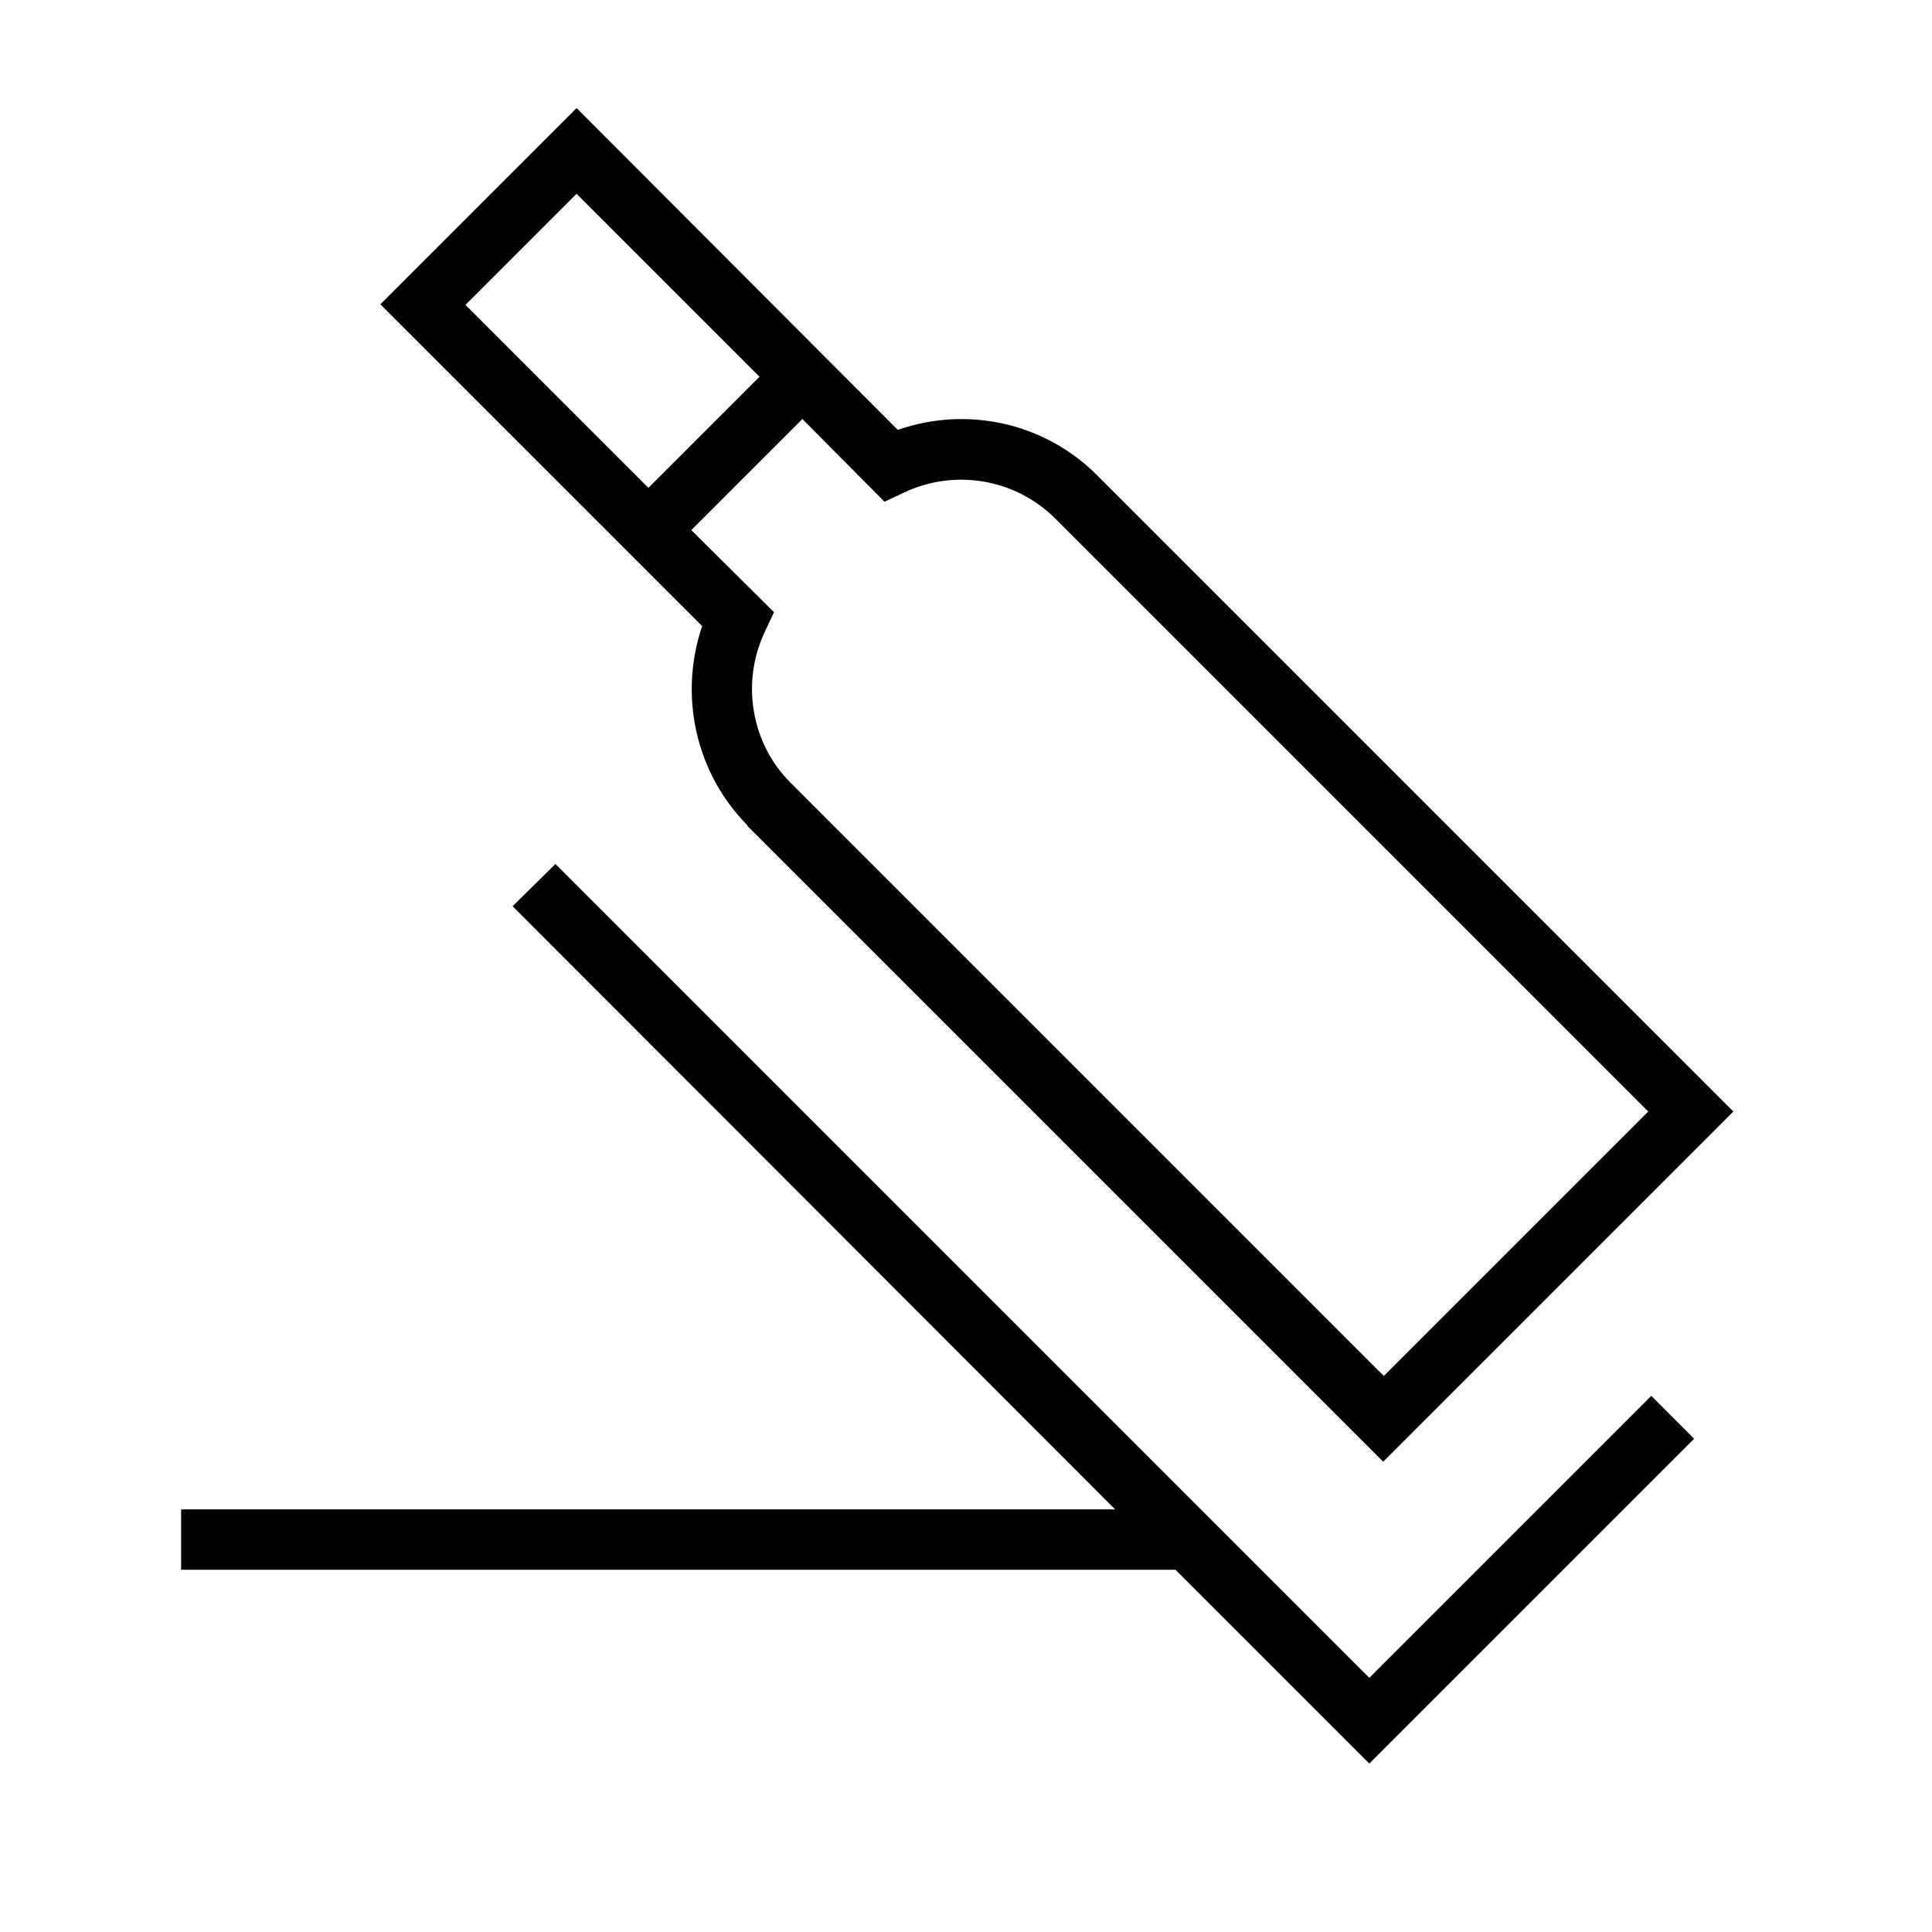 <?xml version="1.0" encoding="UTF-8"?><svg id="Layer_1" xmlns="http://www.w3.org/2000/svg" viewBox="0 0 32 32"><defs><style>.cls-1{fill="currentColor";stroke-width:0px;}</style></defs><polygon class="cls-1" points="22.68 27.79 9.2 14.31 8.49 15.01 18.47 25 3 25 3 26 19.47 26 22.68 29.21 28.06 23.83 27.35 23.12 22.68 27.79"/><path class="cls-1" d="M12.37,13.67l10.54,10.54,5.8-5.8-10.54-10.54c-.87-.87-2.15-1.15-3.3-.75L9.55,1.79l-3.25,3.25,5.33,5.33c-.39,1.15-.11,2.43.75,3.3ZM9.55,3.21l3.03,3.03-1.84,1.84-3.03-3.03,1.84-1.84ZM11.45,8.78l1.84-1.84,1.36,1.37.32-.15c.84-.4,1.84-.23,2.5.42l9.83,9.83-4.38,4.38-9.83-9.83c-.65-.65-.82-1.66-.42-2.5l.15-.32-1.37-1.36Z"/></svg>